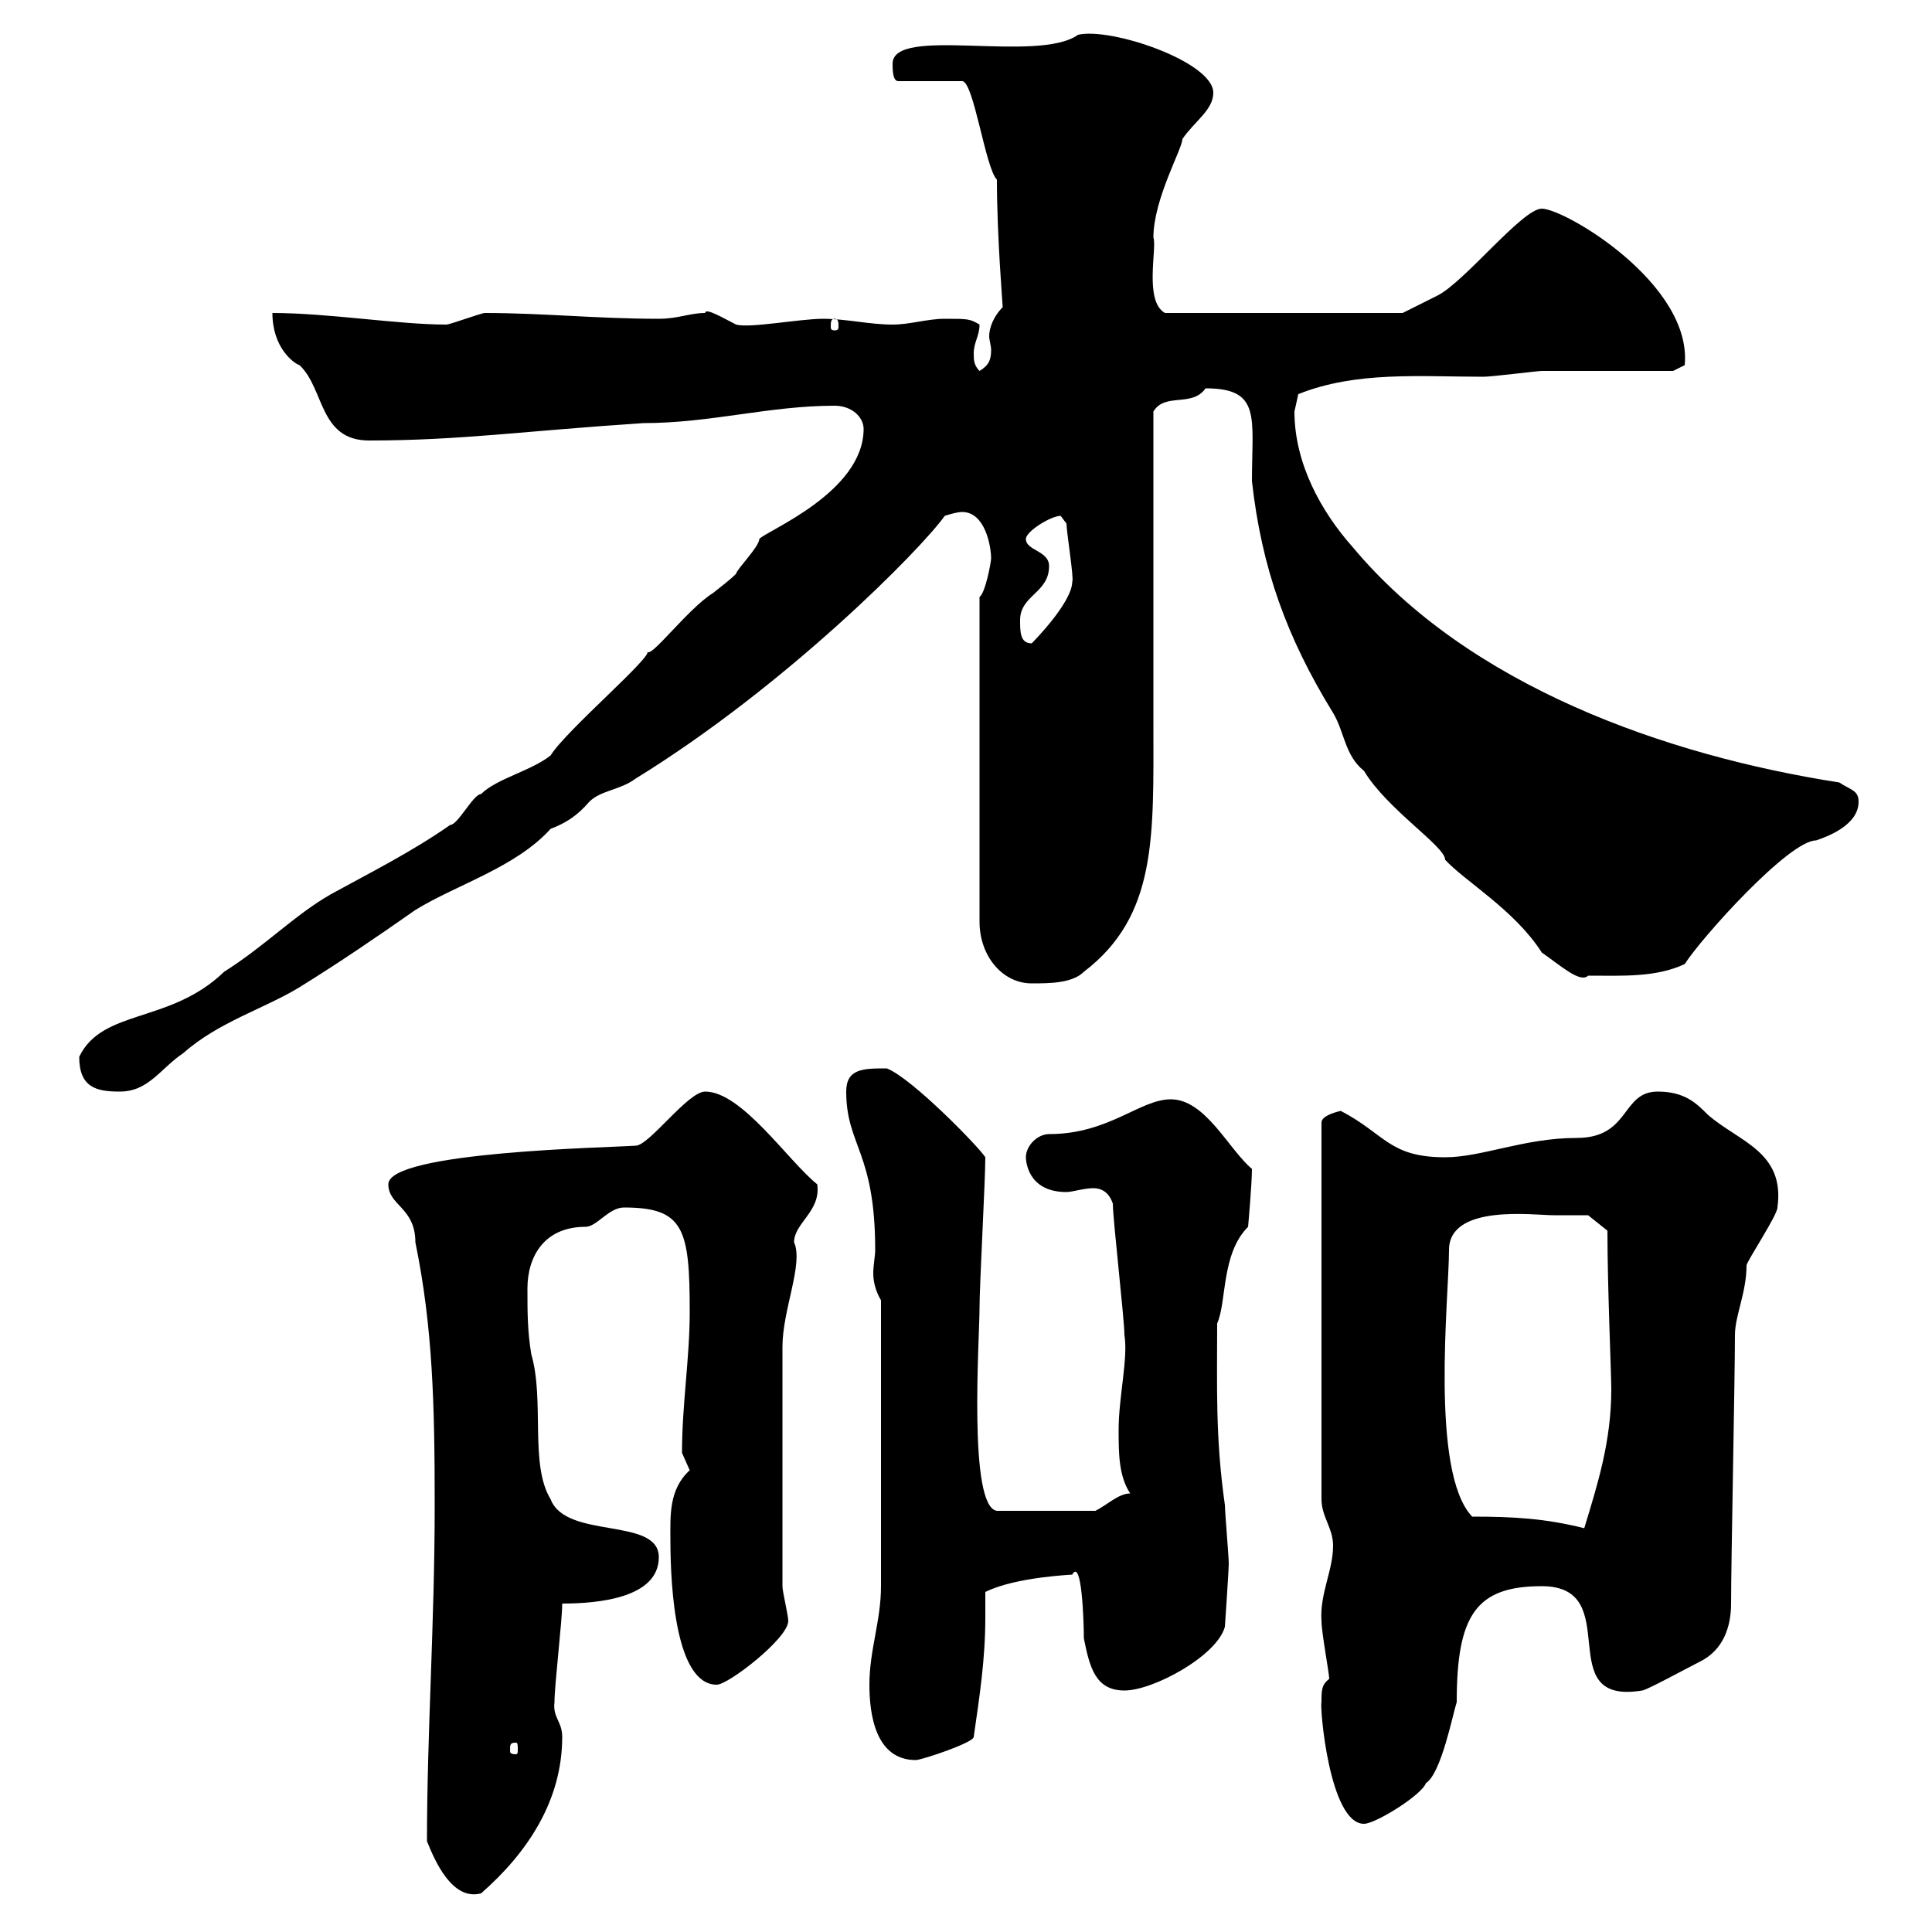 <svg xmlns="http://www.w3.org/2000/svg" xmlns:xlink="http://www.w3.org/1999/xlink" width="300" height="300"><path d="M66.30 285.90C67.50 288.90 70.20 295.20 74.70 294C81.90 287.70 87.30 279.60 87.30 269.70C87.30 267.30 85.80 266.70 86.10 264.30C86.10 261.60 87.30 251.70 87.30 249C93 249 102.30 248.10 102.30 241.80C102.30 235.50 87.90 239.10 85.50 232.80C82.20 227.40 84.60 217.50 82.50 210.30C81.90 206.70 81.90 203.70 81.90 200.10C81.90 195 84.60 190.50 90.90 190.50C92.70 190.50 94.50 187.50 96.90 187.50C106.20 187.50 107.10 190.80 107.10 203.70C107.10 210.90 105.90 218.10 105.90 225.60C105.90 225.60 107.10 228.30 107.10 228.30C103.80 231.30 104.10 235.50 104.10 239.10C104.10 246.90 105 261.60 111.30 261.60C113.10 261.60 122.40 254.40 122.40 251.70C122.40 250.80 121.50 247.20 121.50 246.30L121.50 209.10C121.50 203.40 124.80 196.20 123.30 192.90C123.30 189.90 127.50 188.10 126.90 183.90C122.40 180.30 115.20 169.50 109.50 169.50C106.80 169.50 100.80 177.90 98.70 177.90C94.80 178.20 60.30 178.80 60.30 183.90C60.30 187.20 64.50 187.50 64.50 192.90C67.20 206.10 67.50 218.10 67.50 233.70C67.50 252 66.30 269.10 66.30 285.90ZM205.20 264.30C204.90 264.90 206.40 283.20 211.80 283.20C213.60 283.20 220.80 278.70 221.40 276.90C223.80 275.40 225.60 266.10 226.20 264.30C226.20 250.80 229.20 246.30 239.40 246.30C252.60 246.30 240.60 264.90 255 262.50C255.60 262.50 262.20 258.90 264 258C267.60 256.20 268.80 252.60 268.80 249C268.80 242.70 269.40 213.90 269.40 207.30C269.40 204.30 271.20 200.70 271.20 196.50C271.20 195.90 276 188.70 276 187.50C277.20 178.80 270 177.30 265.20 173.10C263.40 171.30 261.60 169.50 257.40 169.50C251.70 169.50 253.20 176.70 244.80 176.70C236.70 176.70 230.10 179.70 224.40 179.70C215.70 179.70 215.10 176.10 208.20 172.50C208.20 172.50 205.20 173.10 205.20 174.30L205.20 232.80C205.20 235.50 207 237.30 207 240C207 243.90 204.90 247.50 205.20 251.70C205.20 253.50 206.40 259.80 206.40 260.70C205.20 261.60 205.20 262.50 205.20 264.30ZM135 261.60C135 266.10 135.90 273.30 142.20 273.30C143.10 273.30 151.20 270.60 151.20 269.70C152.10 263.40 153 257.70 153 251.10C153 249.90 153 248.70 153 247.20C157.80 244.80 167.10 244.50 166.50 244.50C168 241.80 168.30 252 168.30 254.40C169.20 258.90 170.10 262.50 174.60 262.50C179.10 262.50 189 257.10 190.20 252.60C190.20 252.60 190.80 243.90 190.80 242.70C190.80 241.80 190.20 234.60 190.20 233.70C188.70 223.20 189 215.10 189 205.50C190.50 202.20 189.60 194.70 193.80 190.50C193.80 190.50 194.40 183.90 194.40 181.50C190.80 178.50 187.20 170.70 181.80 170.70C177 170.70 172.20 176.10 162.90 176.10C161.10 176.10 159.30 177.90 159.30 179.70C159.30 180.30 159.60 185.10 165.60 185.10C166.50 185.10 168.30 184.50 169.80 184.50C171 184.50 172.20 185.10 172.80 186.90C172.80 189.30 174.60 204.90 174.60 207.30C175.20 210.90 173.70 216.90 173.70 222C173.70 225.60 173.70 229.20 175.50 231.90C173.70 231.90 171.90 233.70 170.10 234.60L154.80 234.60C150.30 234 152.10 207.90 152.10 203.10C152.10 199.50 153 183.30 153 179.70C152.10 178.20 141.60 167.40 137.70 165.90C134.10 165.90 131.40 165.90 131.40 169.50C131.40 177.90 135.90 178.80 135.90 194.10C135.90 195 135.60 196.50 135.60 197.70C135.60 198.90 135.90 200.40 136.80 201.90L136.80 246.30C136.80 251.70 135 256.20 135 261.60ZM80.10 270.60C80.40 270.60 80.40 270.90 80.40 271.80C80.40 272.10 80.40 272.40 80.10 272.40C79.20 272.40 79.20 272.10 79.20 271.80C79.20 270.90 79.20 270.60 80.10 270.60ZM228.60 235.50C222 228.60 225 201.30 225 194.10C225 186.90 238.20 188.70 241.20 188.70C243 188.70 246.60 188.70 246.60 188.70L249.60 191.10C249.60 199.80 250.20 213.30 250.20 215.70C250.20 223.80 248.10 230.40 246 237.30C240 235.80 235.20 235.50 228.60 235.50ZM12.30 164.10C12.30 168.90 15 169.50 18.60 169.50C23.10 169.50 24.90 165.90 28.50 163.50C33.90 158.70 41.10 156.60 46.50 153.30C52.80 149.40 58.50 145.50 64.50 141.30C70.80 137.40 80.10 134.70 85.50 128.70C87.90 127.80 89.70 126.60 91.50 124.50C93.30 122.70 96.30 122.70 98.70 120.90C122.10 106.50 143.10 85.20 146.70 80.10C146.70 80.10 148.50 79.50 149.40 79.50C153 79.50 153.90 84.90 153.90 86.70C153.90 87.30 153 92.10 152.10 92.70L152.10 143.10C152.10 148.50 155.70 152.70 160.20 152.70C162.90 152.70 166.50 152.70 168.30 150.90C179.70 142.20 179.10 129.90 179.10 112.50C179.10 105.30 179.10 71.10 179.10 63.90C180.90 60.90 185.10 63.30 187.20 60.30C195.90 60.30 194.40 64.80 194.40 74.70C195.90 88.20 199.80 99 207 110.70C208.80 113.70 208.80 117.30 211.80 119.70C215.40 125.70 224.40 131.40 224.40 133.50C227.40 136.80 235.20 141.30 239.40 147.90C242.40 150 245.40 152.70 246.60 151.50C252 151.50 257.10 151.80 261.60 149.70C264.30 145.50 277.80 130.50 282 130.50C283.80 129.90 288.60 128.10 288.60 124.50C288.60 122.70 287.40 122.70 285.60 121.50C258.60 117.30 228 106.50 210 84.90C205.20 79.50 201 72 201 63.90C201 63.90 201.60 61.20 201.60 61.20C210.60 57.60 220.50 58.50 230.40 58.50C231.60 58.50 238.80 57.60 239.40 57.60C242.40 57.60 256.80 57.60 259.80 57.60L261.60 56.70C262.80 44.10 243 32.40 239.40 32.40C236.40 32.40 227.40 43.80 223.20 45.90C221.40 46.80 217.80 48.60 217.80 48.60L180.90 48.60C177.60 46.80 179.70 38.40 179.10 36.90C179.10 30.90 183.60 23.10 183.60 21.60C185.40 18.90 188.40 17.10 188.40 14.40C188.40 9.60 172.50 4.20 167.40 5.40C161.10 9.90 138.60 3.90 138.60 9.90C138.60 10.80 138.60 12.60 139.50 12.60L149.40 12.60C151.20 12.60 153 26.10 154.80 27.90C154.80 36.60 155.70 47.40 155.70 47.70C154.20 49.20 153.60 51 153.60 52.20C153.60 52.80 153.90 53.70 153.90 54.30C153.90 55.80 153.60 56.70 152.10 57.60C151.20 56.70 151.20 55.80 151.20 54.90C151.20 53.10 152.10 52.20 152.10 50.40C150.60 49.50 150.30 49.50 146.70 49.50C144 49.50 141.30 50.40 138.60 50.40C135 50.40 131.40 49.50 127.80 49.50C124.20 49.50 116.40 51 114.30 50.40C112.50 49.50 109.50 47.70 109.50 48.60C107.10 48.60 105.30 49.50 102.30 49.50C92.70 49.50 84.30 48.60 75.30 48.60C74.70 48.60 69.90 50.40 69.30 50.40C61.80 50.40 51 48.60 42.30 48.60C42.30 54 45.60 56.40 46.50 56.70C50.40 60.30 49.50 68.40 57.30 68.40C71.40 68.40 81.60 66.90 99.90 65.70C110.40 65.70 119.40 63 129.60 63C132.30 63 134.10 64.80 134.10 66.60C134.10 76.50 118.80 82.50 117.90 83.70C117.90 84.90 114.30 88.50 114.30 89.10C113.40 90 112.20 90.90 110.70 92.10C106.80 94.50 100.80 102.60 100.50 101.10C101.70 101.70 87.90 113.40 85.50 117.30C82.50 119.70 77.10 120.90 74.70 123.30C73.50 123.30 71.10 128.10 69.90 128.10C63.90 132.30 57.30 135.60 51.30 138.90C45.60 142.20 41.40 146.70 34.80 150.90C26.40 159 15.90 156.60 12.30 164.10ZM158.40 96.30C158.40 92.40 162.90 92.10 162.90 87.90C162.90 85.50 159.30 85.50 159.30 83.70C159.30 82.50 163.20 80.10 164.70 80.10L165.60 81.30C165.60 82.50 166.80 90 166.50 90.30C166.50 93.60 160.20 99.90 160.20 99.90C158.40 99.90 158.40 98.10 158.40 96.30ZM129.60 49.50C130.20 49.50 130.20 50.10 130.20 50.70C130.20 51 130.20 51.30 129.60 51.30C129 51.30 129 51 129 50.70C129 50.10 129 49.50 129.60 49.50Z"/></svg>